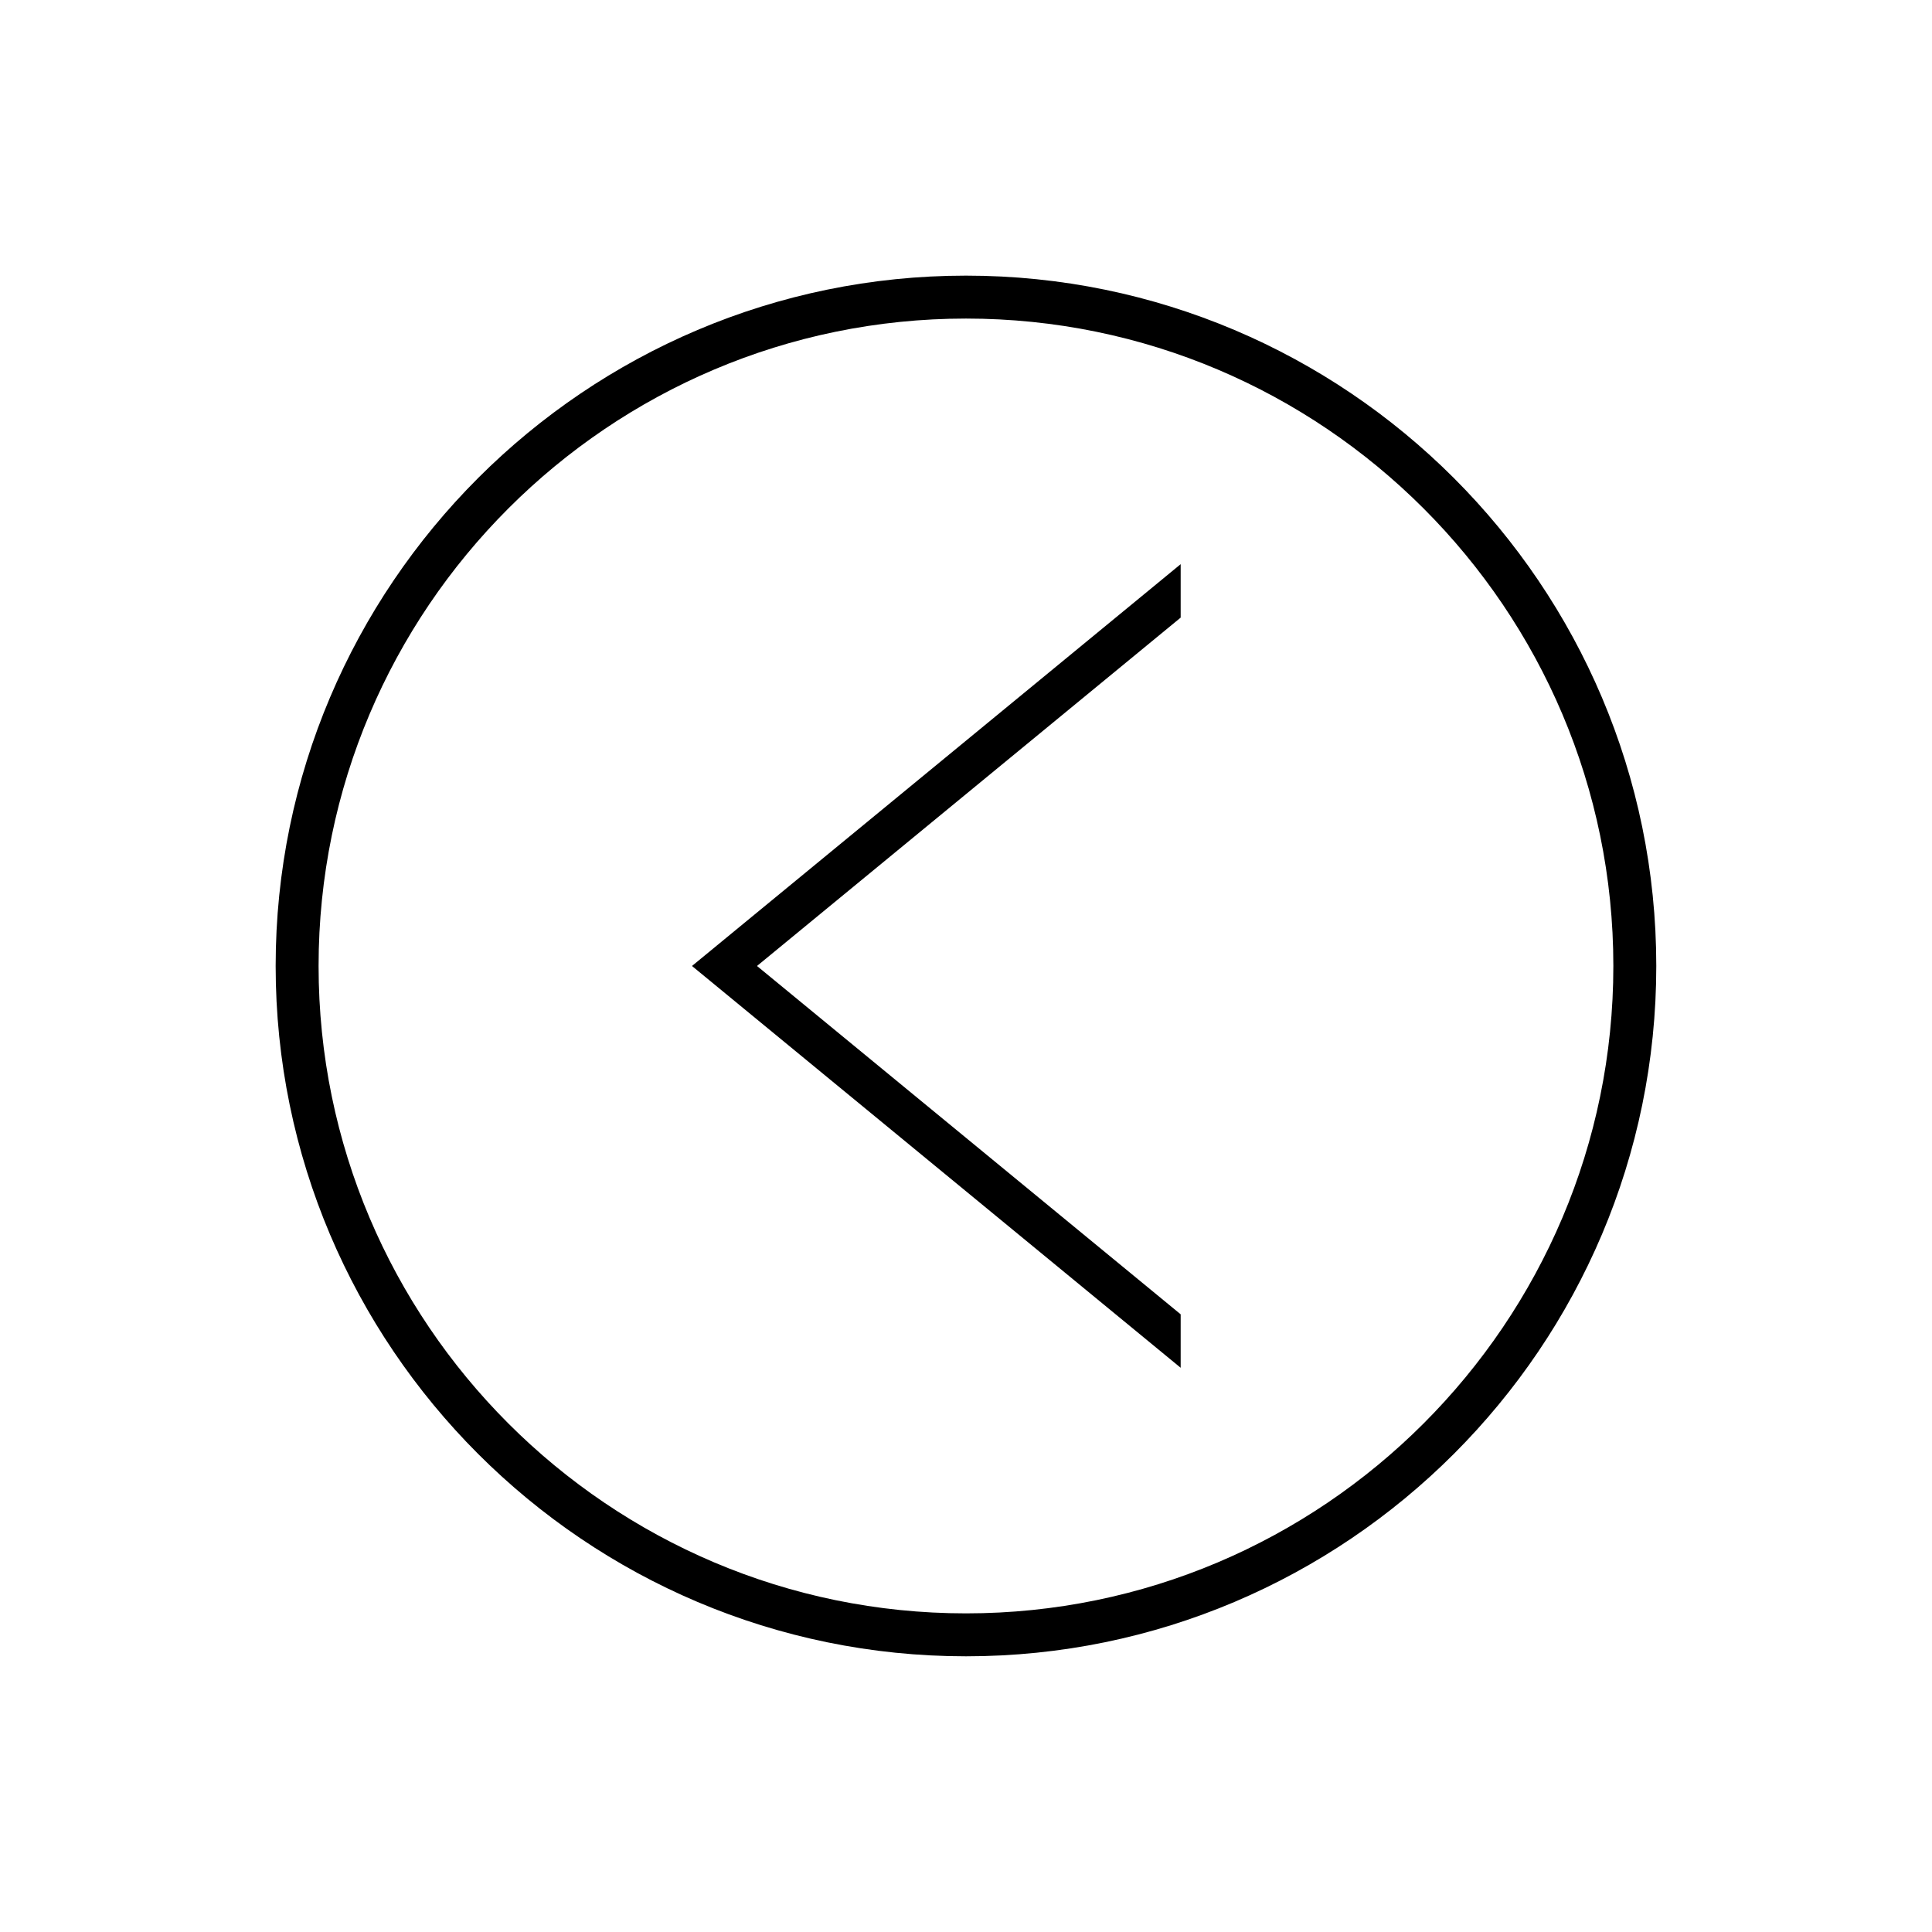 <svg xmlns="http://www.w3.org/2000/svg" xmlns:xlink="http://www.w3.org/1999/xlink" version="1.1" x="0px" y="0px" viewBox="0 0 90 90" enable-background="new 0 0 90 90" xml:space="preserve" aria-hidden="true" width="90px" height="90px"><defs><linearGradient class="cerosgradient" data-cerosgradient="true" id="CerosGradient_id0e651abc6" gradientUnits="userSpaceOnUse" x1="50%" y1="100%" x2="50%" y2="0%"><stop offset="0%" stop-color="#d1d1d1"/><stop offset="100%" stop-color="#d1d1d1"/></linearGradient><linearGradient/></defs><path d="M77.156,44.998c0-17.733-14.426-32.158-32.157-32.158c-17.732,0-32.158,14.427-32.158,32.159S27.268,77.157,45,77.157  C62.731,77.157,77.156,62.73,77.156,44.998z M14.841,44.999c0-16.63,13.528-30.159,30.158-30.159  c16.629,0,30.157,13.529,30.157,30.158c0,16.629-13.527,30.159-30.157,30.159C28.371,75.157,14.841,61.628,14.841,44.999z"/><polygon points="35.264,44.999 55,28.771 55,26.281 32.235,44.999 55,63.716 55,61.226 "/></svg>